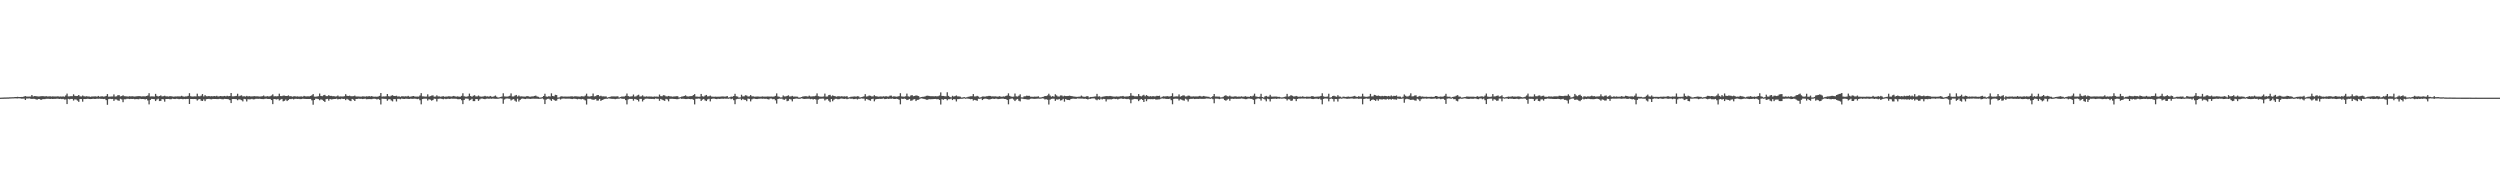 <?xml version="1.0" encoding="UTF-8"?>
<svg xmlns="http://www.w3.org/2000/svg" width="1920" height="150">
  <path d="M0 74.989h1v1.000H0zM1 74.940h1v1.000H1zM2 74.925h1v1.000H2zM3 74.877h1v1.000H3zM4 74.855h1v1.000H4zM5 74.822h1v1.000H5zM6 74.823h1v1.000H6zM7 74.717h1v1.000H7zM8 74.687h1v1.000H8zM9 74.633h1v1.000H9zM10 74.625h1v1.000H10zM11 74.510h1v1.000H11zM12 74.520h1v1.026H12zM13 74.356h1v1.266H13zM14 74.487h1v1.000H14zM15 74.503h1v1.057H15zM16 74.422h1v1.373H16zM17 74.450h1v1.307H17zM18 74.106h1v1.610H18zM19 73.786h1v3.013H19zM20 74.162h1v1.532H20zM21 74.182h1v1.483H21zM22 74.120h1v1.466H22zM23 74.162h1v1.679H23zM24 72.973h1v2.985H24zM25 74.074h1v1.804H25zM26 73.760h1v2.174H26zM27 73.841h1v2.412H27zM28 73.997h1v2.615H28zM29 74.087h1v1.966H29zM30 74.025h1v2.041H30zM31 73.894h1v2.910H31zM32 73.822h1v2.420H32zM33 73.870h1v2.284H33zM34 74.011h1v2.115H34zM35 73.854h1v2.033H35zM36 74.074h1v1.823H36zM37 74.033h1v1.837H37zM38 73.948h1v2.067H38zM39 74.155h1v1.715H39zM40 73.978h1v2.067H40zM41 74.094h1v1.854H41zM42 74.082h1v1.840H42zM43 74.069h1v1.745H43zM44 73.936h1v1.863H44zM45 74.193h1v1.833H45zM46 74.090h1v1.766H46zM47 74.187h1v1.946H47zM48 74.051h1v1.861H48zM49 74.238h1v2.189H49zM50 73.306h1v3.046H50zM51 71.863h1v8.048H51zM52 74.016h1v1.914H52zM53 74.006h1v2.265H53zM54 73.849h1v2.146H54zM55 73.868h1v2.130H55zM56 72.464h1v4.763H56zM57 73.560h1v2.707H57zM58 73.789h1v2.648H58zM59 73.656h1v3.600H59zM60 72.942h1v5.280H60zM61 73.984h1v2.024H61zM62 74.086h1v1.977H62zM63 73.391h1v4.697H63zM64 73.936h1v2.078H64zM65 74.102h1v1.973H65zM66 73.881h1v2.076H66zM67 74.096h1v1.732H67zM68 74.064h1v1.988H68zM69 74.333h1v1.730H69zM70 74.071h1v1.974H70zM71 74.083h1v1.770H71zM72 74.018h1v1.982H72zM73 73.964h1v2.002H73zM74 74.240h1v1.555H74zM75 73.662h1v2.197H75zM76 74.257h1v1.501H76zM77 74.021h1v1.927H77zM78 73.918h1v2.006H78zM79 74.183h1v1.913H79zM80 74.110h1v1.834H80zM81 73.700h1v3.200H81zM82 72.261h1v8.212H82zM83 74.220h1v1.910H83zM84 74.184h1v1.712H84zM85 74.075h1v1.999H85zM86 74.101h1v1.879H86zM87 72.503h1v4.944H87zM88 74.137h1v2.142H88zM89 74.004h1v2.375H89zM90 73.174h1v3.946H90zM91 73.063h1v4.327H91zM92 74.056h1v1.828H92zM93 73.788h1v2.573H93zM94 73.159h1v5.337H94zM95 73.878h1v2.380H95zM96 73.922h1v2.299H96zM97 74.019h1v1.848H97zM98 74.147h1v1.727H98zM99 73.889h1v2.170H99zM100 74.018h1v1.892H100zM101 73.870h1v2.167H101zM102 74.043h1v1.890H102zM103 74.118h1v2.115H103zM104 73.963h1v2.146H104zM105 73.896h1v2.230H105zM106 73.833h1v2.392H106zM107 73.849h1v1.986H107zM108 74.084h1v2.020H108zM109 73.992h1v2.061H109zM110 73.916h1v2.191H110zM111 74.009h1v2.355H111zM112 73.727h1v2.283H112zM113 73.363h1v3.771H113zM114 71.585h1v8.597H114zM115 74.062h1v2.630H115zM116 73.987h1v1.964H116zM117 74.040h1v2.006H117zM118 74.141h1v2.024H118zM119 72.114h1v5.493H119zM120 73.630h1v2.799H120zM121 74.069h1v1.780H121zM122 73.723h1v3.894H122zM123 73.259h1v4.192H123zM124 74.016h1v2.086H124zM125 73.881h1v2.384H125zM126 73.533h1v4.524H126zM127 73.964h1v2.071H127zM128 73.982h1v2.072H128zM129 74.123h1v1.866H129zM130 73.832h1v2.422H130zM131 73.915h1v2.269H131zM132 74.110h1v1.650H132zM133 74.229h1v1.770H133zM134 74.043h1v2.020H134zM135 74.061h1v1.781H135zM136 73.997h1v1.926H136zM137 74.043h1v2.164H137zM138 74.015h1v1.954H138zM139 73.597h1v2.365H139zM140 74.011h1v2.204H140zM141 74.221h1v1.782H141zM142 74.020h1v2.133H142zM143 74.047h1v1.935H143zM144 73.644h1v2.349H144zM145 71.585h1v8.269H145zM146 73.859h1v2.190H146zM147 74.150h1v1.875H147zM148 74.062h1v2.002H148zM149 73.961h1v2.053H149zM150 74.059h1v2.095H150zM151 71.937h1v5.256H151zM152 73.862h1v2.451H152zM153 73.987h1v2.048H153zM154 73.498h1v3.829H154zM155 72.241h1v5.338H155zM156 74.032h1v2.291H156zM157 73.081h1v4.610H157zM158 73.904h1v2.295H158zM159 73.924h1v2.112H159zM160 73.740h1v2.187H160zM161 73.966h1v2.207H161zM162 73.846h1v2.467H162zM163 73.980h1v2.008H163zM164 73.709h1v2.312H164zM165 73.942h1v2.083H165zM166 73.575h1v2.494H166zM167 74.099h1v2.019H167zM168 73.952h1v1.958H168zM169 73.747h1v2.222H169zM170 73.919h1v2.317H170zM171 73.890h1v2.341H171zM172 73.663h1v2.268H172zM173 73.965h1v2.074H173zM174 73.569h1v2.539H174zM175 73.878h1v2.353H175zM176 73.718h1v3.171H176zM177 71.418h1v7.735H177zM178 73.982h1v2.109H178zM179 73.997h1v2.022H179zM180 73.846h1v2.213H180zM181 73.648h1v2.548H181zM182 72.005h1v5.003H182zM183 73.918h1v2.295H183zM184 73.540h1v2.885H184zM185 73.211h1v3.734H185zM186 74.050h1v3.841H186zM187 73.860h1v2.086H187zM188 74.131h1v2.056H188zM189 73.635h1v4.281H189zM190 74.025h1v2.185H190zM191 73.836h1v2.430H191zM192 74.039h1v2.175H192zM193 74.045h1v1.871H193zM194 73.910h1v2.411H194zM195 73.831h1v2.386H195zM196 73.981h1v1.884H196zM197 73.942h1v1.956H197zM198 74.025h1v1.883H198zM199 74.163h1v1.673H199zM200 74.051h1v1.957H200zM201 73.874h1v2.223H201zM202 73.348h1v2.794H202zM203 74.088h1v1.803H203zM204 74.057h1v1.725H204zM205 73.838h1v2.123H205zM206 74.070h1v1.984H206zM207 73.902h1v2.089H207zM208 73.384h1v3.482H208zM209 72.438h1v7.551H209zM210 73.958h1v2.079H210zM211 73.895h1v2.287H211zM212 73.978h1v2.394H212zM213 73.839h1v2.119H213zM214 71.934h1v5.207H214zM215 73.775h1v2.742H215zM216 73.841h1v2.148H216zM217 73.433h1v4.383H217zM218 73.415h1v3.975H218zM219 73.716h1v2.749H219zM220 73.721h1v3.877H220zM221 73.282h1v3.567H221zM222 73.952h1v2.090H222zM223 73.805h1v2.328H223zM224 74.216h1v1.660H224zM225 74.007h1v2.341H225zM226 73.889h1v2.030H226zM227 74.135h1v1.738H227zM228 73.981h1v2.026H228zM229 74.180h1v1.749H229zM230 74.064h1v2.063H230zM231 74.036h1v2.031H231zM232 74.233h1v1.572H232zM233 73.601h1v2.303H233zM234 73.966h1v2.009H234zM235 74.013h1v1.998H235zM236 73.930h1v2.096H236zM237 74.022h1v2.022H237zM238 73.686h1v2.292H238zM239 73.219h1v3.845H239zM240 72.226h1v8.230H240zM241 74.193h1v2.623H241zM242 74.217h1v1.585H242zM243 74.076h1v1.802H243zM244 73.894h1v2.235H244zM245 71.849h1v5.176H245zM246 73.675h1v2.596H246zM247 73.878h1v2.746H247zM248 73.176h1v4.290H248zM249 72.862h1v5.409H249zM250 73.835h1v2.309H250zM251 73.815h1v2.125H251zM252 73.101h1v4.212H252zM253 73.654h1v2.369H253zM254 73.607h1v2.758H254zM255 73.900h1v2.360H255zM256 73.812h1v2.242H256zM257 74.071h1v1.938H257zM258 73.960h1v1.834H258zM259 73.378h1v2.943H259zM260 74.124h1v1.884H260zM261 74.022h1v2.140H261zM262 74.081h1v1.666H262zM263 74.103h1v1.939H263zM264 73.882h1v2.072H264zM265 72.352h1v4.544H265zM266 73.558h1v2.397H266zM267 73.731h1v2.822H267zM268 73.464h1v3.784H268zM269 73.892h1v3.775H269zM270 73.937h1v2.061H270zM271 73.817h1v2.743H271zM272 73.402h1v4.172H272zM273 74.086h1v1.923H273zM274 74.110h1v1.872H274zM275 74.097h1v1.657H275zM276 74.192h1v1.741H276zM277 74.184h1v1.713H277zM278 74.005h1v2.094H278zM279 74.030h1v1.911H279zM280 74.187h1v1.611H280zM281 73.954h1v2.258H281zM282 74.105h1v2.041H282zM283 73.798h1v2.283H283zM284 74.080h1v2.051H284zM285 73.798h1v2.394H285zM286 74.190h1v1.674H286zM287 74.252h1v1.584H287zM288 74.215h1v1.709H288zM289 74.281h1v2.099H289zM290 74.060h1v1.896H290zM291 73.651h1v3.005H291zM292 71.444h1v8.771H292zM293 74.173h1v1.588H293zM294 74.047h1v1.818H294zM295 74.106h1v1.814H295zM296 73.956h1v2.032H296zM297 72.206h1v5.179H297zM298 73.889h1v2.384H298zM299 74.085h1v2.062H299zM300 73.467h1v3.680H300zM301 73.089h1v4.786H301zM302 73.722h1v2.386H302zM303 73.789h1v2.324H303zM304 73.507h1v4.412H304zM305 74.131h1v1.806H305zM306 74.004h1v1.880H306zM307 74.318h1v1.907H307zM308 73.944h1v1.772H308zM309 73.940h1v1.973H309zM310 74.061h1v1.946H310zM311 73.945h1v1.903H311zM312 74.080h1v1.724H312zM313 73.638h1v2.354H313zM314 74.227h1v1.770H314zM315 74.167h1v1.611H315zM316 73.913h1v2.040H316zM317 73.717h1v2.137H317zM318 74.075h1v1.720H318zM319 74.190h1v1.690H319zM320 74.113h1v2.018H320zM321 74.215h1v1.640H321zM322 73.346h1v3.669H322zM323 71.529h1v8.610H323zM324 73.970h1v2.108H324zM325 74.040h1v1.804H325zM326 74.210h1v1.560H326zM327 74.113h1v1.737H327zM328 72.433h1v4.796H328zM329 74.173h1v2.020H329zM330 73.833h1v2.729H330zM331 73.442h1v3.859H331zM332 73.197h1v3.652H332zM333 74.237h1v1.527H333zM334 74.149h1v1.796H334zM335 73.212h1v4.713H335zM336 74.025h1v1.898H336zM337 74.019h1v1.743H337zM338 74.280h1v1.434H338zM339 74.039h1v1.947H339zM340 73.866h1v2.360H340zM341 74.316h1v1.452H341zM342 74.164h1v1.986H342zM343 74.123h1v1.765H343zM344 73.935h1v1.900H344zM345 73.960h1v2.069H345zM346 74.194h1v1.552H346zM347 73.965h1v1.838H347zM348 73.691h1v2.115H348zM349 74.053h1v1.760H349zM350 74.176h1v1.690H350zM351 73.994h1v2.205H351zM352 74.229h1v2.003H352zM353 74.256h1v1.773H353zM354 73.608h1v3.421H354zM355 71.611h1v8.372H355zM356 73.907h1v2.845H356zM357 74.194h1v1.541H357zM358 74.225h1v1.515H358zM359 73.880h1v2.014H359zM360 71.907h1v5.286H360zM361 73.789h1v2.883H361zM362 74.283h1v1.588H362zM363 73.512h1v4.144H363zM364 73.095h1v4.584H364zM365 74.030h1v1.987H365zM366 74.015h1v2.138H366zM367 73.350h1v4.133H367zM368 74.033h1v2.319H368zM369 74.241h1v1.494H369zM370 74.145h1v1.606H370zM371 74.022h1v1.983H371zM372 73.611h1v2.555H372zM373 74.091h1v1.739H373zM374 73.976h1v1.763H374zM375 74.233h1v1.647H375zM376 73.678h1v2.055H376zM377 74.213h1v1.652H377zM378 74.349h1v1.331H378zM379 73.942h1v1.896H379zM380 73.390h1v2.477H380zM381 74.268h1v1.608H381zM382 74.904h1v1.000H382zM383 74.677h1v1.000H383zM384 74.440h1v1.104H384zM385 74.159h1v1.547H385zM386 71.633h1v8.018H386zM387 74.037h1v2.352H387zM388 74.146h1v1.634H388zM389 74.186h1v1.459H389zM390 73.964h1v1.791H390zM391 73.574h1v2.290H391zM392 71.729h1v5.443H392zM393 74.102h1v2.333H393zM394 74.063h1v2.054H394zM395 73.410h1v3.896H395zM396 72.922h1v5.215H396zM397 74.137h1v1.647H397zM398 73.382h1v4.588H398zM399 74.062h1v2.634H399zM400 74.008h1v1.849H400zM401 74.081h1v1.581H401zM402 74.190h1v1.720H402zM403 74.207h1v1.885H403zM404 73.873h1v1.926H404zM405 73.833h1v1.938H405zM406 74.252h1v1.620H406zM407 74.229h1v1.775H407zM408 74.019h1v1.823H408zM409 74.055h1v1.743H409zM410 73.677h1v2.169H410zM411 73.416h1v2.411H411zM412 74.067h1v1.737H412zM413 74.350h1v1.568H413zM414 74.899h1v1.000H414zM415 74.842h1v1.000H415zM416 74.572h1v1.005H416zM417 73.727h1v2.571H417zM418 71.979h1v7.941H418zM419 74.139h1v2.330H419zM420 74.276h1v1.649H420zM421 73.883h1v1.926H421zM422 74.092h1v2.392H422zM423 71.700h1v5.759H423zM424 73.722h1v2.302H424zM425 73.976h1v2.746H425zM426 72.818h1v4.614H426zM427 73.024h1v4.242H427zM428 74.922h1v1.000H428zM429 74.739h1v1.000H429zM430 74.116h1v2.345H430zM431 73.938h1v1.872H431zM432 74.208h1v1.444H432zM433 74.146h1v1.586H433zM434 74.138h1v1.679H434zM435 74.180h1v1.580H435zM436 74.115h1v1.647H436zM437 74.129h1v1.664H437zM438 73.974h1v1.947H438zM439 73.987h1v2.072H439zM440 74.171h1v1.652H440zM441 73.950h1v1.862H441zM442 73.976h1v1.992H442zM443 74.108h1v2.179H443zM444 74.144h1v1.810H444zM445 74.236h1v1.917H445zM446 73.887h1v2.397H446zM447 73.996h1v2.010H447zM448 74.098h1v2.321H448zM449 73.421h1v3.700H449zM450 71.930h1v8.354H450zM451 73.937h1v1.965H451zM452 74.131h1v1.753H452zM453 73.999h1v1.896H453zM454 73.798h1v2.539H454zM455 71.816h1v4.855H455zM456 74.050h1v2.454H456zM457 73.851h1v2.230H457zM458 73.062h1v4.239H458zM459 72.954h1v4.251H459zM460 73.948h1v2.018H460zM461 73.504h1v4.009H461zM462 74.032h1v2.760H462zM463 73.988h1v2.425H463zM464 74.095h1v1.892H464zM465 74.052h1v1.798H465zM466 74.896h1v1.000H466zM467 74.588h1v1.000H467zM468 74.399h1v1.316H468zM469 74.042h1v1.838H469zM470 74.037h1v1.914H470zM471 74.025h1v1.913H471zM472 74.070h1v2.112H472zM473 74.043h1v1.898H473zM474 73.946h1v1.884H474zM475 74.831h1v1.000H475zM476 74.443h1v1.053H476zM477 74.116h1v1.641H477zM478 74.147h1v1.790H478zM479 74.106h1v1.785H479zM480 73.559h1v3.345H480zM481 71.846h1v8.333H481zM482 73.768h1v2.575H482zM483 74.176h1v1.774H483zM484 74.107h1v1.880H484zM485 73.937h1v2.047H485zM486 72.625h1v4.668H486zM487 74.170h1v1.797H487zM488 73.995h1v2.313H488zM489 73.259h1v3.468H489zM490 72.776h1v5.140H490zM491 74.152h1v1.761H491zM492 74.008h1v1.920H492zM493 73.197h1v4.707H493zM494 74.081h1v2.618H494zM495 74.250h1v1.641H495zM496 74.004h1v1.781H496zM497 74.187h1v1.606H497zM498 74.079h1v1.859H498zM499 74.153h1v1.756H499zM500 74.112h1v1.873H500zM501 74.330h1v1.594H501zM502 74.102h1v2.048H502zM503 74.172h1v1.472H503zM504 74.145h1v1.673H504zM505 74.307h1v1.597H505zM506 72.577h1v4.815H506zM507 73.818h1v2.165H507zM508 73.923h1v2.605H508zM509 73.100h1v3.921H509zM510 73.265h1v4.180H510zM511 73.999h1v1.913H511zM512 74.021h1v2.382H512zM513 73.693h1v4.145H513zM514 73.980h1v1.948H514zM515 74.045h1v1.838H515zM516 74.266h1v1.589H516zM517 74.085h1v1.898H517zM518 74.053h1v1.993H518zM519 73.892h1v2.276H519zM520 73.870h1v2.305H520zM521 74.870h1v1.000H521zM522 74.594h1v1.000H522zM523 74.209h1v1.739H523zM524 74.031h1v1.806H524zM525 73.719h1v2.199H525zM526 73.210h1v2.868H526zM527 73.924h1v2.137H527zM528 74.112h1v1.783H528zM529 73.910h1v2.115H529zM530 73.842h1v2.326H530zM531 73.804h1v2.193H531zM532 73.009h1v3.640H532zM533 72.313h1v7.853H533zM534 74.116h1v1.772H534zM535 74.191h1v1.622H535zM536 74.270h1v1.416H536zM537 74.236h1v1.607H537zM538 72.121h1v5.413H538zM539 73.936h1v2.553H539zM540 74.189h1v1.816H540zM541 73.397h1v3.730H541zM542 72.894h1v4.736H542zM543 74.052h1v2.273H543zM544 73.928h1v1.934H544zM545 73.445h1v4.453H545zM546 74.128h1v1.847H546zM547 74.249h1v1.485H547zM548 74.279h1v1.428H548zM549 74.208h1v1.772H549zM550 74.286h1v1.848H550zM551 74.224h1v1.586H551zM552 74.218h1v1.783H552zM553 74.188h1v1.694H553zM554 74.059h1v1.735H554zM555 74.076h1v1.811H555zM556 74.179h1v1.551H556zM557 74.145h1v1.682H557zM558 73.719h1v2.073H558zM559 74.878h1v1.000H559zM560 74.640h1v1.000H560zM561 74.181h1v1.983H561zM562 74.273h1v1.521H562zM563 73.733h1v3.228H563zM564 72.059h1v7.977H564zM565 73.956h1v2.279H565zM566 74.158h1v1.777H566zM567 74.899h1v1.000H567zM568 74.766h1v1.000H568zM569 72.752h1v4.137H569zM570 74.028h1v1.877H570zM571 73.983h1v2.631H571zM572 73.170h1v3.547H572zM573 73.386h1v4.319H573zM574 74.137h1v1.596H574zM575 73.996h1v1.928H575zM576 73.029h1v4.834H576zM577 73.965h1v2.312H577zM578 73.959h1v1.831H578zM579 74.226h1v1.541H579zM580 74.181h1v1.854H580zM581 74.086h1v2.002H581zM582 74.131h1v1.743H582zM583 74.235h1v1.591H583zM584 74.237h1v1.494H584zM585 74.025h1v1.858H585zM586 74.212h1v1.552H586zM587 74.177h1v1.769H587zM588 74.166h1v1.682H588zM589 74.110h1v2.030H589zM590 74.158h1v2.207H590zM591 74.200h1v1.461H591zM592 74.147h1v1.574H592zM593 74.248h1v1.998H593zM594 74.137h1v1.840H594zM595 73.610h1v3.455H595zM596 71.751h1v7.821H596zM597 74.064h1v1.959H597zM598 74.281h1v1.448H598zM599 74.825h1v1.000H599zM600 74.774h1v1.000H600zM601 73.306h1v3.120H601zM602 74.012h1v2.641H602zM603 74.014h1v1.858H603zM604 73.672h1v4.037H604zM605 73.200h1v4.151H605zM606 74.142h1v1.843H606zM607 74.041h1v2.344H607zM608 73.636h1v4.219H608zM609 74.213h1v1.816H609zM610 74.159h1v1.722H610zM611 74.204h1v1.494H611zM612 74.234h1v1.538H612zM613 74.911h1v1.000H613zM614 74.868h1v1.000H614zM615 74.513h1v1.000H615zM616 74.163h1v1.580H616zM617 73.973h1v2.058H617zM618 73.870h1v2.047H618zM619 73.936h1v1.958H619zM620 74.174h1v1.665H620zM621 73.450h1v2.362H621zM622 74.060h1v2.122H622zM623 74.086h1v1.840H623zM624 73.908h1v2.527H624zM625 73.930h1v2.106H625zM626 73.544h1v2.828H626zM627 71.740h1v8.080H627zM628 73.862h1v2.602H628zM629 74.154h1v1.741H629zM630 74.234h1v1.578H630zM631 74.260h1v1.454H631zM632 74.066h1v1.716H632zM633 71.886h1v5.280H633zM634 74.167h1v2.190H634zM635 74.099h1v1.971H635zM636 73.062h1v4.275H636zM637 72.807h1v5.628H637zM638 73.980h1v2.048H638zM639 73.257h1v4.507H639zM640 73.733h1v2.809H640zM641 73.945h1v1.943H641zM642 74.237h1v1.626H642zM643 73.876h1v2.368H643zM644 73.942h1v2.216H644zM645 74.067h1v1.729H645zM646 73.897h1v1.777H646zM647 74.158h1v1.715H647zM648 73.990h1v1.972H648zM649 74.137h1v1.653H649zM650 73.823h1v2.374H650zM651 74.862h1v1.000H651zM652 74.650h1v1.000H652zM653 74.306h1v1.552H653zM654 74.252h1v1.504H654zM655 74.141h1v1.986H655zM656 74.010h1v2.085H656zM657 74.241h1v1.599H657zM658 73.858h1v2.512H658zM659 74.009h1v1.857H659zM660 74.872h1v1.000H660zM661 74.566h1v1.000H661zM662 74.358h1v1.355H662zM663 73.996h1v1.795H663zM664 72.290h1v5.029H664zM665 74.132h1v1.884H665zM666 73.930h1v2.463H666zM667 73.362h1v3.516H667zM668 73.561h1v3.794H668zM669 74.050h1v2.041H669zM670 74.014h1v1.815H670zM671 73.096h1v4.707H671zM672 73.892h1v2.428H672zM673 73.974h1v2.071H673zM674 74.259h1v1.730H674zM675 74.130h1v1.735H675zM676 74.018h1v1.982H676zM677 74.201h1v1.660H677zM678 73.953h1v1.684H678zM679 74.119h1v2.024H679zM680 73.841h1v2.205H680zM681 74.141h1v1.657H681zM682 74.159h1v1.833H682zM683 73.481h1v2.278H683zM684 73.400h1v2.454H684zM685 74.250h1v1.443H685zM686 73.930h1v2.105H686zM687 74.106h1v1.907H687zM688 74.233h1v1.607H688zM689 74.093h1v1.962H689zM690 73.834h1v2.781H690zM691 71.598h1v8.546H691zM692 74.022h1v1.731H692zM693 74.176h1v1.852H693zM694 74.256h1v1.487H694zM695 73.925h1v2.054H695zM696 71.911h1v4.926H696zM697 74.007h1v2.539H697zM698 74.241h1v1.762H698zM699 73.373h1v4.054H699zM700 73.003h1v4.159H700zM701 73.896h1v2.496H701zM702 73.658h1v2.486H702zM703 73.260h1v4.363H703zM704 73.497h1v3.203H704zM705 73.797h1v2.788H705zM706 74.873h1v1.000H706zM707 74.503h1v1.000H707zM708 74.345h1v1.402H708zM709 74.274h1v1.632H709zM710 74.057h1v2.102H710zM711 73.593h1v2.997H711zM712 73.467h1v3.145H712zM713 73.667h1v2.461H713zM714 73.864h1v2.384H714zM715 73.885h1v2.313H715zM716 73.889h1v2.264H716zM717 73.964h1v2.080H717zM718 73.835h1v2.124H718zM719 74.002h1v2.219H719zM720 73.892h1v2.190H720zM721 73.382h1v3.344H721zM722 70.951h1v9.357H722zM723 73.677h1v2.507H723zM724 73.666h1v2.953H724zM725 73.872h1v2.218H725zM726 73.967h1v2.062H726zM727 70.879h1v6.167H727zM728 73.630h1v2.554H728zM729 74.414h1v1.750H729zM730 74.738h1v1.000H730zM731 73.556h1v3.299H731zM732 74.154h1v1.922H732zM733 73.818h1v2.447H733zM734 73.309h1v4.634H734zM735 74.023h1v2.099H735zM736 74.035h1v2.036H736zM737 74.243h1v1.654H737zM738 74.899h1v1.000H738zM739 74.820h1v1.000H739zM740 74.514h1v1.000H740zM741 74.904h1v1.000H741zM742 74.691h1v1.000H742zM743 74.349h1v1.432H743zM744 74.156h1v1.770H744zM745 73.938h1v2.286H745zM746 73.901h1v2.141H746zM747 72.254h1v4.948H747zM748 74.084h1v2.605H748zM749 74.024h1v2.980H749zM750 73.649h1v3.765H750zM751 74.134h1v1.726H751zM752 74.914h1v1.000H752zM753 74.623h1v1.000H753zM754 74.071h1v2.803H754zM755 74.104h1v1.993H755zM756 74.256h1v1.452H756zM757 73.907h1v1.974H757zM758 73.875h1v2.225H758zM759 73.644h1v2.806H759zM760 73.655h1v2.577H760zM761 74.029h1v1.970H761zM762 74.000h1v1.703H762zM763 74.052h1v1.999H763zM764 73.980h1v1.801H764zM765 74.140h1v1.650H765zM766 74.249h1v1.882H766zM767 73.872h1v2.095H767zM768 74.132h1v1.733H768zM769 74.337h1v1.463H769zM770 74.056h1v1.719H770zM771 74.117h1v1.918H771zM772 73.700h1v2.360H772zM773 73.302h1v3.424H773zM774 71.683h1v8.447H774zM775 73.621h1v2.582H775zM776 74.164h1v1.588H776zM777 74.292h1v1.391H777zM778 74.196h1v2.258H778zM779 71.812h1v5.794H779zM780 73.992h1v2.478H780zM781 74.141h1v1.829H781zM782 73.479h1v3.871H782zM783 72.455h1v5.411H783zM784 74.743h1v1.000H784zM785 74.824h1v1.000H785zM786 73.991h1v2.100H786zM787 73.918h1v2.222H787zM788 73.491h1v2.810H788zM789 73.640h1v2.864H789zM790 73.562h1v2.771H790zM791 74.258h1v1.613H791zM792 74.297h1v1.432H792zM793 74.357h1v1.523H793zM794 74.167h1v1.779H794zM795 74.241h1v1.630H795zM796 74.202h1v1.563H796zM797 73.989h1v1.728H797zM798 74.807h1v1.000H798zM799 74.790h1v1.000H799zM800 74.446h1v1.097H800zM801 74.273h1v1.425H801zM802 73.710h1v2.690H802zM803 73.773h1v2.390H803zM804 73.258h1v3.355H804zM805 71.995h1v8.298H805zM806 73.375h1v3.169H806zM807 74.238h1v1.706H807zM808 73.792h1v1.980H808zM809 74.249h1v1.560H809zM810 72.391h1v5.095H810zM811 73.317h1v2.996H811zM812 74.067h1v2.447H812zM813 74.151h1v1.832H813zM814 73.311h1v3.908H814zM815 73.312h1v3.664H815zM816 74.014h1v1.891H816zM817 73.524h1v4.578H817zM818 73.761h1v2.256H818zM819 73.774h1v2.900H819zM820 73.688h1v3.039H820zM821 73.463h1v3.425H821zM822 73.732h1v2.290H822zM823 73.867h1v1.949H823zM824 74.072h1v1.721H824zM825 74.176h1v1.716H825zM826 74.330h1v1.619H826zM827 74.321h1v1.225H827zM828 74.232h1v1.458H828zM829 74.179h1v1.541H829zM830 73.429h1v2.313H830zM831 74.065h1v1.665H831zM832 74.337h1v1.592H832zM833 74.287h1v1.486H833zM834 73.953h1v2.094H834zM835 73.851h1v2.543H835zM836 74.858h1v1.000H836zM837 74.431h1v1.502H837zM838 74.429h1v1.200H838zM839 74.342h1v1.217H839zM840 74.134h1v1.507H840zM841 74.028h1v2.344H841zM842 72.110h1v4.885H842zM843 74.160h1v2.015H843zM844 73.956h1v2.685H844zM845 74.759h1v1.000H845zM846 74.294h1v2.079H846zM847 74.114h1v1.799H847zM848 74.003h1v2.102H848zM849 73.778h1v4.164H849zM850 73.830h1v2.475H850zM851 73.888h1v2.400H851zM852 73.696h1v2.552H852zM853 73.879h1v2.465H853zM854 74.040h1v2.026H854zM855 74.196h1v1.603H855zM856 74.208h1v1.895H856zM857 74.042h1v1.874H857zM858 74.201h1v2.166H858zM859 74.129h1v1.805H859zM860 73.950h1v1.766H860zM861 73.941h1v1.725H861zM862 73.675h1v2.342H862zM863 74.198h1v1.602H863zM864 74.140h1v1.812H864zM865 74.018h1v2.120H865zM866 74.048h1v1.892H866zM867 73.741h1v2.630H867zM868 71.528h1v7.764H868zM869 73.489h1v2.984H869zM870 73.550h1v2.675H870zM871 73.980h1v1.985H871zM872 73.954h1v2.107H872zM873 73.927h1v2.303H873zM874 72.230h1v5.436H874zM875 73.666h1v2.915H875zM876 74.020h1v2.014H876zM877 73.346h1v3.427H877zM878 72.830h1v5.482H878zM879 73.912h1v2.062H879zM880 72.988h1v4.753H880zM881 73.684h1v2.542H881zM882 74.117h1v1.960H882zM883 73.826h1v2.351H883zM884 74.067h1v2.067H884zM885 73.802h1v2.420H885zM886 74.023h1v1.963H886zM887 73.967h1v2.410H887zM888 73.558h1v2.935H888zM889 73.705h1v2.633H889zM890 73.502h1v2.792H890zM891 74.883h1v1.000H891zM892 74.341h1v1.211H892zM893 73.935h1v1.836H893zM894 74.080h1v1.643H894zM895 74.008h1v1.958H895zM896 73.854h1v2.106H896zM897 74.021h1v2.032H897zM898 74.091h1v1.709H898zM899 73.752h1v3.201H899zM900 71.628h1v8.457H900zM901 74.223h1v1.769H901zM902 74.079h1v1.691H902zM903 74.002h1v1.816H903zM904 74.057h1v1.816H904zM905 72.513h1v4.717H905zM906 74.206h1v2.016H906zM907 73.801h1v2.766H907zM908 73.208h1v3.868H908zM909 73.331h1v3.958H909zM910 74.106h1v1.746H910zM911 73.981h1v2.471H911zM912 73.443h1v4.526H912zM913 73.522h1v2.609H913zM914 74.082h1v1.846H914zM915 74.141h1v1.792H915zM916 73.992h1v1.773H916zM917 74.081h1v2.020H917zM918 74.055h1v1.867H918zM919 74.068h1v1.880H919zM920 73.986h1v2.002H920zM921 73.601h1v2.236H921zM922 74.066h1v1.887H922zM923 74.057h1v1.876H923zM924 73.666h1v2.271H924zM925 74.054h1v1.806H925zM926 74.151h1v1.479H926zM927 74.238h1v1.439H927zM928 74.332h1v1.374H928zM929 74.908h1v1.000H929zM930 74.603h1v1.000H930zM931 73.809h1v2.381H931zM932 72.203h1v7.105H932zM933 74.157h1v1.617H933zM934 74.160h1v1.612H934zM935 74.203h1v1.601H935zM936 74.166h1v1.961H936zM937 74.798h1v1.000H937zM938 74.700h1v1.000H938zM939 74.280h1v1.485H939zM940 73.573h1v3.295H940zM941 73.188h1v4.201H941zM942 73.898h1v2.635H942zM943 74.099h1v1.846H943zM944 73.482h1v3.904H944zM945 74.111h1v1.782H945zM946 74.256h1v1.567H946zM947 74.205h1v1.771H947zM948 73.909h1v1.867H948zM949 74.076h1v1.848H949zM950 74.281h1v1.574H950zM951 74.124h1v1.754H951zM952 74.243h1v1.561H952zM953 73.979h1v1.654H953zM954 74.275h1v1.527H954zM955 74.185h1v1.750H955zM956 73.864h1v2.313H956zM957 74.227h1v1.923H957zM958 74.271h1v1.462H958zM959 74.326h1v1.420H959zM960 73.794h1v2.062H960zM961 74.062h1v1.898H961zM962 73.484h1v3.216H962zM963 71.938h1v8.017H963zM964 74.042h1v2.176H964zM965 74.288h1v1.450H965zM966 74.422h1v1.224H966zM967 74.224h1v1.653H967zM968 72.020h1v5.218H968zM969 74.520h1v1.000H969zM970 74.858h1v1.000H970zM971 73.972h1v2.441H971zM972 73.650h1v4.161H972zM973 74.260h1v1.525H973zM974 74.197h1v1.957H974zM975 72.822h1v5.078H975zM976 74.127h1v1.834H976zM977 74.241h1v1.656H977zM978 74.159h1v1.670H978zM979 74.112h1v1.656H979zM980 74.118h1v1.849H980zM981 74.403h1v1.265H981zM982 74.345h1v1.471H982zM983 74.675h1v1.000H983zM984 74.847h1v1.000H984zM985 74.663h1v1.000H985zM986 74.393h1v1.284H986zM987 74.116h1v1.842H987zM988 72.106h1v5.047H988zM989 74.146h1v2.016H989zM990 73.894h1v2.503H990zM991 73.044h1v4.497H991zM992 73.550h1v3.634H992zM993 74.106h1v1.699H993zM994 74.041h1v2.033H994zM995 73.655h1v3.992H995zM996 74.079h1v1.974H996zM997 74.324h1v1.347H997zM998 74.158h1v1.597H998zM999 74.277h1v1.403H999zM1000 73.932h1v1.754H1000zM1001 74.326h1v1.375H1001zM1002 74.394h1v1.247H1002zM1003 74.170h1v1.653H1003zM1004 74.254h1v1.544H1004zM1005 74.313h1v1.438H1005zM1006 74.238h1v1.442H1006zM1007 73.777h1v2.207H1007zM1008 73.952h1v2.149H1008zM1009 74.335h1v1.540H1009zM1010 74.301h1v1.460H1010zM1011 74.202h1v1.599H1011zM1012 74.126h1v1.971H1012zM1013 74.109h1v1.609H1013zM1014 73.671h1v2.870H1014zM1015 71.642h1v8.504H1015zM1016 73.991h1v1.988H1016zM1017 74.355h1v1.286H1017zM1018 74.317h1v1.352H1018zM1019 74.143h1v1.646H1019zM1020 71.990h1v5.858H1020zM1021 74.907h1v1.000H1021zM1022 74.668h1v1.000H1022zM1023 73.786h1v2.321H1023zM1024 73.541h1v4.442H1024zM1025 73.965h1v2.069H1025zM1026 74.282h1v1.800H1026zM1027 73.120h1v4.866H1027zM1028 74.151h1v1.713H1028zM1029 74.227h1v1.437H1029zM1030 74.873h1v1.000H1030zM1031 74.182h1v1.346H1031zM1032 74.271h1v1.360H1032zM1033 74.428h1v1.259H1033zM1034 74.288h1v1.629H1034zM1035 74.112h1v1.664H1035zM1036 74.350h1v1.419H1036zM1037 74.339h1v1.265H1037zM1038 74.205h1v1.409H1038zM1039 73.913h1v1.915H1039zM1040 73.606h1v2.197H1040zM1041 74.283h1v1.449H1041zM1042 74.393h1v1.270H1042zM1043 73.870h1v2.039H1043zM1044 74.262h1v1.522H1044zM1045 74.076h1v1.748H1045zM1046 71.969h1v8.179H1046zM1047 74.010h1v2.041H1047zM1048 74.307h1v1.471H1048zM1049 74.368h1v1.234H1049zM1050 74.241h1v1.623H1050zM1051 73.960h1v1.798H1051zM1052 72.102h1v5.507H1052zM1053 74.028h1v2.741H1053zM1054 73.995h1v2.340H1054zM1055 72.871h1v3.972H1055zM1056 73.099h1v4.369H1056zM1057 73.752h1v2.534H1057zM1058 73.375h1v3.992H1058zM1059 73.663h1v2.523H1059zM1060 73.949h1v2.363H1060zM1061 73.611h1v2.809H1061zM1062 73.862h1v2.259H1062zM1063 73.624h1v2.647H1063zM1064 73.738h1v2.771H1064zM1065 73.990h1v1.951H1065zM1066 73.701h1v2.720H1066zM1067 74.045h1v1.969H1067zM1068 73.319h1v3.229H1068zM1069 73.981h1v1.989H1069zM1070 73.575h1v2.764H1070zM1071 73.732h1v2.620H1071zM1072 73.300h1v3.296H1072zM1073 74.244h1v1.455H1073zM1074 74.129h1v1.819H1074zM1075 74.203h1v1.723H1075zM1076 74.880h1v1.000H1076zM1077 74.282h1v1.327H1077zM1078 72.527h1v6.391H1078zM1079 73.512h1v2.709H1079zM1080 74.137h1v1.703H1080zM1081 73.979h1v2.164H1081zM1082 73.408h1v2.959H1082zM1083 71.678h1v5.103H1083zM1084 74.019h1v2.545H1084zM1085 73.943h1v2.663H1085zM1086 73.378h1v3.753H1086zM1087 73.208h1v4.122H1087zM1088 74.371h1v1.445H1088zM1089 74.088h1v2.293H1089zM1090 73.602h1v4.044H1090zM1091 74.189h1v1.987H1091zM1092 74.097h1v1.639H1092zM1093 74.284h1v1.516H1093zM1094 74.361h1v1.270H1094zM1095 74.220h1v1.584H1095zM1096 74.383h1v1.356H1096zM1097 74.409h1v1.213H1097zM1098 74.325h1v1.495H1098zM1099 74.271h1v1.614H1099zM1100 74.437h1v1.376H1100zM1101 74.364h1v1.387H1101zM1102 73.745h1v1.928H1102zM1103 73.729h1v2.372H1103zM1104 74.344h1v1.339H1104zM1105 74.294h1v1.455H1105zM1106 74.147h1v2.027H1106zM1107 74.302h1v1.554H1107zM1108 74.101h1v1.784H1108zM1109 73.568h1v3.098H1109zM1110 72.036h1v7.725H1110zM1111 74.188h1v1.601H1111zM1112 74.270h1v1.321H1112zM1113 74.256h1v1.380H1113zM1114 74.896h1v1.000H1114zM1115 74.426h1v1.023H1115zM1116 74.289h1v1.871H1116zM1117 74.034h1v2.105H1117zM1118 73.496h1v3.859H1118zM1119 73.071h1v4.749H1119zM1120 74.131h1v2.022H1120zM1121 74.226h1v1.502H1121zM1122 74.894h1v1.000H1122zM1123 74.811h1v1.000H1123zM1124 74.535h1v1.000H1124zM1125 74.459h1v1.185H1125zM1126 74.103h1v1.737H1126zM1127 74.213h1v1.748H1127zM1128 74.263h1v1.679H1128zM1129 74.225h1v1.549H1129zM1130 74.241h1v1.643H1130zM1131 74.249h1v1.638H1131zM1132 74.320h1v1.361H1132zM1133 74.425h1v1.272H1133zM1134 73.814h1v2.248H1134zM1135 74.256h1v1.907H1135zM1136 74.227h1v1.415H1136zM1137 73.962h1v1.670H1137zM1138 74.039h1v2.191H1138zM1139 74.281h1v1.423H1139zM1140 73.424h1v3.514H1140zM1141 71.860h1v8.073H1141zM1142 74.125h1v1.949H1142zM1143 74.337h1v1.471H1143zM1144 74.331h1v1.469H1144zM1145 74.208h1v1.530H1145zM1146 72.230h1v5.071H1146zM1147 74.108h1v2.084H1147zM1148 73.959h1v2.575H1148zM1149 73.626h1v3.765H1149zM1150 73.327h1v3.939H1150zM1151 74.187h1v1.504H1151zM1152 73.923h1v1.821H1152zM1153 73.226h1v4.601H1153zM1154 74.577h1v1.000H1154zM1155 74.834h1v1.000H1155zM1156 74.598h1v1.000H1156zM1157 74.392h1v1.239H1157zM1158 74.162h1v1.859H1158zM1159 74.290h1v1.415H1159zM1160 74.206h1v1.619H1160zM1161 73.919h1v1.908H1161zM1162 74.192h1v1.861H1162zM1163 74.143h1v1.871H1163zM1164 74.237h1v1.597H1164zM1165 74.064h1v1.806H1165zM1166 74.010h1v2.172H1166zM1167 74.217h1v1.601H1167zM1168 74.568h1v1.197H1168zM1169 74.825h1v1.000H1169zM1170 74.547h1v1.070H1170zM1171 74.191h1v1.632H1171zM1172 73.304h1v3.372H1172zM1173 71.908h1v7.767H1173zM1174 74.186h1v1.714H1174zM1175 74.122h1v1.820H1175zM1176 74.221h1v1.680H1176zM1177 74.139h1v1.932H1177zM1178 72.443h1v5.119H1178zM1179 73.859h1v2.561H1179zM1180 73.929h1v1.954H1180zM1181 73.444h1v4.092H1181zM1182 73.267h1v4.496H1182zM1183 74.022h1v2.316H1183zM1184 73.639h1v2.650H1184zM1185 73.490h1v3.769H1185zM1186 74.275h1v1.770H1186zM1187 74.277h1v1.639H1187zM1188 74.335h1v1.348H1188zM1189 73.986h1v1.789H1189zM1190 74.111h1v1.764H1190zM1191 74.094h1v1.794H1191zM1192 74.266h1v1.725H1192zM1193 73.986h1v2.052H1193zM1194 73.964h1v2.071H1194zM1195 73.987h1v2.023H1195zM1196 74.035h1v1.861H1196zM1197 73.530h1v2.527H1197zM1198 73.643h1v2.693H1198zM1199 73.730h1v2.455H1199zM1200 73.815h1v2.072H1200zM1201 73.586h1v3.101H1201zM1202 73.501h1v3.208H1202zM1203 73.558h1v3.696H1203zM1204 72.437h1v7.064H1204zM1205 73.586h1v2.848H1205zM1206 74.862h1v1.000H1206zM1207 74.664h1v1.000H1207zM1208 74.260h1v1.462H1208zM1209 72.157h1v4.634H1209zM1210 73.340h1v3.091H1210zM1211 73.897h1v2.689H1211zM1212 73.135h1v4.119H1212zM1213 72.726h1v5.001H1213zM1214 73.672h1v3.029H1214zM1215 74.795h1v1.000H1215zM1216 73.941h1v2.399H1216zM1217 74.068h1v1.854H1217zM1218 74.268h1v1.804H1218zM1219 73.921h1v1.904H1219zM1220 74.122h1v1.796H1220zM1221 73.948h1v2.202H1221zM1222 73.457h1v2.684H1222zM1223 73.929h1v2.315H1223zM1224 73.824h1v2.294H1224zM1225 74.183h1v1.779H1225zM1226 74.110h1v1.683H1226zM1227 74.012h1v2.009H1227zM1228 73.908h1v2.523H1228zM1229 72.456h1v4.837H1229zM1230 73.926h1v2.424H1230zM1231 74.159h1v2.469H1231zM1232 73.533h1v3.721H1232zM1233 73.342h1v3.831H1233zM1234 74.290h1v1.535H1234zM1235 73.873h1v2.176H1235zM1236 73.162h1v4.291H1236zM1237 74.210h1v1.654H1237zM1238 74.384h1v1.345H1238zM1239 73.915h1v1.847H1239zM1240 74.313h1v1.449H1240zM1241 74.038h1v1.751H1241zM1242 74.278h1v1.445H1242zM1243 74.224h1v1.466H1243zM1244 74.181h1v1.589H1244zM1245 73.795h1v2.075H1245zM1246 74.261h1v1.471H1246zM1247 74.215h1v1.514H1247zM1248 73.540h1v2.130H1248zM1249 73.724h1v2.281H1249zM1250 74.035h1v1.894H1250zM1251 74.124h1v1.543H1251zM1252 74.049h1v1.950H1252zM1253 73.995h1v2.357H1253zM1254 74.250h1v1.808H1254zM1255 73.482h1v3.104H1255zM1256 71.850h1v8.298H1256zM1257 74.314h1v2.368H1257zM1258 74.313h1v1.381H1258zM1259 74.379h1v1.337H1259zM1260 74.321h1v1.322H1260zM1261 74.774h1v1.000H1261zM1262 74.686h1v1.122H1262zM1263 74.380h1v1.469H1263zM1264 73.534h1v3.601H1264zM1265 72.640h1v5.310H1265zM1266 74.027h1v1.846H1266zM1267 74.148h1v1.982H1267zM1268 73.324h1v5.001H1268zM1269 74.252h1v1.746H1269zM1270 74.395h1v1.189H1270zM1271 74.334h1v1.363H1271zM1272 74.340h1v1.304H1272zM1273 74.372h1v1.595H1273zM1274 74.396h1v1.251H1274zM1275 74.221h1v1.423H1275zM1276 74.284h1v1.651H1276zM1277 74.199h1v1.680H1277zM1278 74.253h1v1.404H1278zM1279 74.270h1v1.304H1279zM1280 73.922h1v1.917H1280zM1281 73.943h1v1.913H1281zM1282 74.296h1v1.435H1282zM1283 74.288h1v1.412H1283zM1284 74.076h1v2.084H1284zM1285 74.195h1v1.595H1285zM1286 74.071h1v1.835H1286zM1287 71.789h1v7.946H1287zM1288 74.295h1v2.000H1288zM1289 74.372h1v1.239H1289zM1290 74.356h1v1.347H1290zM1291 74.323h1v1.271H1291zM1292 74.264h1v1.528H1292zM1293 71.844h1v4.988H1293zM1294 73.694h1v2.747H1294zM1295 74.207h1v1.830H1295zM1296 73.496h1v4.087H1296zM1297 73.872h1v3.939H1297zM1298 74.237h1v1.533H1298zM1299 74.837h1v1.000H1299zM1300 74.732h1v1.000H1300zM1301 74.471h1v1.212H1301zM1302 74.407h1v1.274H1302zM1303 74.120h1v1.636H1303zM1304 74.187h1v1.979H1304zM1305 74.361h1v1.529H1305zM1306 74.393h1v1.298H1306zM1307 74.902h1v1.000H1307zM1308 74.661h1v1.000H1308zM1309 74.542h1v1.000H1309zM1310 74.133h1v1.779H1310zM1311 73.571h1v2.667H1311zM1312 73.675h1v2.248H1312zM1313 73.945h1v1.850H1313zM1314 73.721h1v2.501H1314zM1315 73.818h1v2.442H1315zM1316 74.102h1v2.187H1316zM1317 73.924h1v2.081H1317zM1318 73.254h1v3.731H1318zM1319 71.913h1v8.310H1319zM1320 73.645h1v2.656H1320zM1321 74.205h1v1.827H1321zM1322 73.028h1v3.522H1322zM1323 73.970h1v2.109H1323zM1324 71.761h1v5.856H1324zM1325 73.539h1v2.741H1325zM1326 73.738h1v2.847H1326zM1327 73.364h1v3.387H1327zM1328 73.420h1v3.884H1328zM1329 73.597h1v2.894H1329zM1330 73.873h1v2.400H1330zM1331 73.459h1v4.343H1331zM1332 73.838h1v2.161H1332zM1333 74.287h1v1.449H1333zM1334 74.192h1v1.495H1334zM1335 74.229h1v1.704H1335zM1336 73.620h1v2.590H1336zM1337 73.957h1v2.210H1337zM1338 74.029h1v1.954H1338zM1339 74.376h1v1.365H1339zM1340 74.811h1v1.000H1340zM1341 74.339h1v1.391H1341zM1342 74.132h1v1.785H1342zM1343 74.144h1v1.937H1343zM1344 73.817h1v2.139H1344zM1345 74.280h1v1.715H1345zM1346 74.348h1v1.411H1346zM1347 74.163h1v1.916H1347zM1348 74.399h1v1.259H1348zM1349 74.022h1v1.887H1349zM1350 73.722h1v2.829H1350zM1351 71.641h1v8.216H1351zM1352 73.960h1v1.837H1352zM1353 74.317h1v1.308H1353zM1354 74.886h1v1.000H1354zM1355 74.559h1v1.050H1355zM1356 72.695h1v4.051H1356zM1357 74.151h1v2.354H1357zM1358 74.189h1v1.955H1358zM1359 73.266h1v4.046H1359zM1360 72.978h1v4.836H1360zM1361 74.212h1v1.937H1361zM1362 73.485h1v4.210H1362zM1363 73.546h1v2.977H1363zM1364 73.764h1v2.686H1364zM1365 73.465h1v2.968H1365zM1366 72.571h1v5.073H1366zM1367 72.369h1v5.292H1367zM1368 72.236h1v5.370H1368zM1369 74.210h1v1.676H1369zM1370 74.243h1v1.622H1370zM1371 73.965h1v1.757H1371zM1372 74.329h1v1.434H1372zM1373 74.020h1v1.634H1373zM1374 74.337h1v1.415H1374zM1375 73.841h1v2.270H1375zM1376 74.290h1v1.719H1376zM1377 74.334h1v1.422H1377zM1378 73.972h1v1.926H1378zM1379 73.088h1v3.400H1379zM1380 72.951h1v4.234H1380zM1381 72.398h1v5.050H1381zM1382 71.898h1v7.818H1382zM1383 73.194h1v3.465H1383zM1384 74.039h1v1.681H1384zM1385 74.292h1v1.429H1385zM1386 74.029h1v1.776H1386zM1387 72.010h1v5.227H1387zM1388 74.276h1v1.710H1388zM1389 74.242h1v2.581H1389zM1390 73.437h1v3.928H1390zM1391 74.838h1v1.000H1391zM1392 74.840h1v1.000H1392zM1393 74.470h1v1.070H1393zM1394 73.337h1v3.981H1394zM1395 73.089h1v3.529H1395zM1396 72.891h1v4.091H1396zM1397 72.523h1v5.184H1397zM1398 72.745h1v4.779H1398zM1399 73.391h1v2.999H1399zM1400 74.884h1v1.000H1400zM1401 74.557h1v1.000H1401zM1402 74.334h1v1.434H1402zM1403 74.037h1v1.979H1403zM1404 74.020h1v1.823H1404zM1405 73.876h1v2.321H1405zM1406 73.618h1v2.635H1406zM1407 73.585h1v2.469H1407zM1408 73.788h1v2.404H1408zM1409 73.929h1v2.170H1409zM1410 72.940h1v3.829H1410zM1411 72.584h1v4.598H1411zM1412 72.163h1v5.279H1412zM1413 71.982h1v6.014H1413zM1414 71.402h1v8.809H1414zM1415 74.116h1v1.789H1415zM1416 74.273h1v1.500H1416zM1417 74.283h1v1.552H1417zM1418 74.125h1v1.888H1418zM1419 71.878h1v5.282H1419zM1420 73.500h1v2.971H1420zM1421 74.061h1v1.791H1421zM1422 73.289h1v4.274H1422zM1423 73.476h1v4.066H1423zM1424 74.087h1v2.216H1424zM1425 74.050h1v1.947H1425zM1426 73.368h1v3.857H1426zM1427 74.237h1v1.819H1427zM1428 74.239h1v1.515H1428zM1429 74.275h1v1.390H1429zM1430 74.298h1v1.615H1430zM1431 74.299h1v1.393H1431zM1432 74.345h1v1.485H1432zM1433 74.208h1v1.573H1433zM1434 74.234h1v1.454H1434zM1435 74.228h1v1.711H1435zM1436 74.338h1v1.429H1436zM1437 74.341h1v1.335H1437zM1438 73.647h1v2.088H1438zM1439 74.284h1v1.731H1439zM1440 74.297h1v1.454H1440zM1441 74.250h1v1.625H1441zM1442 73.840h1v2.377H1442zM1443 74.254h1v1.568H1443zM1444 73.645h1v3.178H1444zM1445 74.120h1v2.016H1445zM1446 74.886h1v1.000H1446zM1447 74.716h1v1.000H1447zM1448 74.457h1v1.000H1448zM1449 74.278h1v1.447H1449zM1450 72.006h1v5.378H1450zM1451 74.202h1v1.892H1451zM1452 74.243h1v2.038H1452zM1453 73.205h1v4.678H1453zM1454 72.739h1v5.189H1454zM1455 74.153h1v1.761H1455zM1456 73.711h1v2.504H1456zM1457 73.372h1v4.528H1457zM1458 73.766h1v2.366H1458zM1459 74.050h1v2.059H1459zM1460 73.762h1v2.562H1460zM1461 74.080h1v2.088H1461zM1462 73.523h1v2.792H1462zM1463 73.872h1v2.347H1463zM1464 73.594h1v2.884H1464zM1465 73.656h1v2.555H1465zM1466 73.208h1v3.390H1466zM1467 73.970h1v2.101H1467zM1468 73.446h1v3.186H1468zM1469 74.020h1v1.938H1469zM1470 72.278h1v4.943H1470zM1471 74.168h1v2.111H1471zM1472 73.999h1v2.564H1472zM1473 73.315h1v4.079H1473zM1474 73.326h1v3.966H1474zM1475 73.815h1v2.339H1475zM1476 73.823h1v2.323H1476zM1477 73.402h1v4.427H1477zM1478 73.953h1v2.163H1478zM1479 73.795h1v2.284H1479zM1480 73.617h1v2.617H1480zM1481 73.854h1v2.077H1481zM1482 74.000h1v2.076H1482zM1483 74.232h1v1.488H1483zM1484 74.226h1v1.445H1484zM1485 74.257h1v1.434H1485zM1486 74.262h1v1.627H1486zM1487 74.309h1v1.321H1487zM1488 74.229h1v1.457H1488zM1489 74.105h1v1.528H1489zM1490 73.754h1v2.090H1490zM1491 74.260h1v1.711H1491zM1492 74.927h1v1.000H1492zM1493 74.726h1v1.000H1493zM1494 74.507h1v1.001H1494zM1495 74.245h1v1.599H1495zM1496 73.667h1v2.749H1496zM1497 71.730h1v8.541H1497zM1498 74.185h1v2.457H1498zM1499 74.365h1v1.306H1499zM1500 74.302h1v1.436H1500zM1501 74.296h1v1.450H1501zM1502 71.672h1v5.721H1502zM1503 74.004h1v2.718H1503zM1504 74.113h1v1.681H1504zM1505 73.652h1v3.787H1505zM1506 72.685h1v5.370H1506zM1507 74.259h1v1.541H1507zM1508 74.023h1v2.241H1508zM1509 73.458h1v4.400H1509zM1510 73.748h1v2.204H1510zM1511 74.320h1v1.416H1511zM1512 74.086h1v1.748H1512zM1513 74.251h1v1.499H1513zM1514 74.098h1v1.656H1514zM1515 74.195h1v1.431H1515zM1516 74.180h1v1.524H1516zM1517 74.102h1v1.671H1517zM1518 74.321h1v1.476H1518zM1519 74.296h1v1.518H1519zM1520 74.306h1v1.345H1520zM1521 73.807h1v2.464H1521zM1522 73.552h1v2.517H1522zM1523 74.295h1v1.413H1523zM1524 74.179h1v1.498H1524zM1525 74.862h1v1.000H1525zM1526 74.575h1v1.020H1526zM1527 74.003h1v1.757H1527zM1528 71.740h1v8.589H1528zM1529 74.048h1v2.231H1529zM1530 74.306h1v1.523H1530zM1531 74.165h1v1.578H1531zM1532 74.259h1v1.454H1532zM1533 74.013h1v1.914H1533zM1534 72.200h1v4.985H1534zM1535 73.819h1v2.984H1535zM1536 74.155h1v1.686H1536zM1537 73.589h1v3.775H1537zM1538 73.098h1v4.002H1538zM1539 74.846h1v1.000H1539zM1540 73.894h1v2.802H1540zM1541 74.320h1v1.449H1541zM1542 74.220h1v1.594H1542zM1543 74.150h1v1.734H1543zM1544 74.202h1v1.464H1544zM1545 74.082h1v1.768H1545zM1546 74.277h1v1.638H1546zM1547 74.206h1v1.617H1547zM1548 74.220h1v1.715H1548zM1549 73.782h1v2.090H1549zM1550 74.219h1v1.770H1550zM1551 74.064h1v1.643H1551zM1552 74.254h1v1.804H1552zM1553 74.188h1v1.954H1553zM1554 73.944h1v2.063H1554zM1555 74.201h1v1.689H1555zM1556 73.928h1v2.036H1556zM1557 74.207h1v2.098H1557zM1558 74.072h1v1.918H1558zM1559 73.644h1v3.525H1559zM1560 71.885h1v8.244H1560zM1561 74.225h1v2.587H1561zM1562 73.838h1v1.988H1562zM1563 74.288h1v1.509H1563zM1564 73.955h1v2.114H1564zM1565 71.985h1v5.532H1565zM1566 74.111h1v1.836H1566zM1567 74.167h1v2.677H1567zM1568 73.656h1v4.156H1568zM1569 72.980h1v4.183H1569zM1570 74.040h1v1.754H1570zM1571 73.945h1v1.991H1571zM1572 73.600h1v4.302H1572zM1573 73.906h1v2.207H1573zM1574 74.290h1v1.373H1574zM1575 74.275h1v1.662H1575zM1576 74.917h1v1.000H1576zM1577 74.828h1v1.000H1577zM1578 74.515h1v1.041H1578zM1579 74.417h1v1.147H1579zM1580 74.270h1v1.558H1580zM1581 74.081h1v1.780H1581zM1582 73.873h1v2.126H1582zM1583 74.225h1v1.636H1583zM1584 74.354h1v1.298H1584zM1585 74.884h1v1.000H1585zM1586 74.557h1v1.000H1586zM1587 74.355h1v1.378H1587zM1588 73.970h1v2.308H1588zM1589 74.015h1v1.865H1589zM1590 74.030h1v2.069H1590zM1591 73.442h1v3.262H1591zM1592 71.831h1v8.092H1592zM1593 74.115h1v1.767H1593zM1594 74.156h1v1.662H1594zM1595 74.161h1v1.535H1595zM1596 74.162h1v1.944H1596zM1597 72.002h1v5.184H1597zM1598 73.586h1v2.933H1598zM1599 73.928h1v2.101H1599zM1600 73.449h1v4.200H1600zM1601 73.143h1v5.036H1601zM1602 74.101h1v1.945H1602zM1603 73.425h1v4.837H1603zM1604 73.790h1v2.851H1604zM1605 74.132h1v1.687H1605zM1606 74.204h1v1.664H1606zM1607 74.105h1v1.682H1607zM1608 74.057h1v1.796H1608zM1609 74.092h1v2.006H1609zM1610 74.051h1v1.829H1610zM1611 74.127h1v1.692H1611zM1612 74.061h1v1.776H1612zM1613 74.015h1v1.905H1613zM1614 74.154h1v2.027H1614zM1615 73.962h1v2.139H1615zM1616 73.212h1v2.730H1616zM1617 74.249h1v1.894H1617zM1618 74.026h1v1.869H1618zM1619 74.201h1v1.803H1619zM1620 73.999h1v2.904H1620zM1621 74.086h1v1.915H1621zM1622 73.835h1v3.420H1622zM1623 71.635h1v8.602H1623zM1624 73.673h1v2.390H1624zM1625 74.193h1v1.635H1625zM1626 74.234h1v1.564H1626zM1627 74.128h1v1.828H1627zM1628 72.086h1v5.262H1628zM1629 73.842h1v2.961H1629zM1630 73.800h1v2.784H1630zM1631 74.846h1v1.000H1631zM1632 74.334h1v1.434H1632zM1633 74.283h1v1.565H1633zM1634 74.099h1v1.940H1634zM1635 73.581h1v3.983H1635zM1636 73.831h1v2.143H1636zM1637 73.952h1v2.415H1637zM1638 74.007h1v1.951H1638zM1639 73.605h1v2.788H1639zM1640 73.844h1v2.514H1640zM1641 73.836h1v2.063H1641zM1642 74.062h1v1.814H1642zM1643 73.360h1v2.947H1643zM1644 73.741h1v2.318H1644zM1645 74.047h1v1.995H1645zM1646 74.150h1v1.730H1646zM1647 74.074h1v1.961H1647zM1648 73.615h1v2.275H1648zM1649 74.136h1v1.975H1649zM1650 74.144h1v1.827H1650zM1651 74.168h1v1.910H1651zM1652 73.755h1v2.204H1652zM1653 73.786h1v2.562H1653zM1654 73.601h1v3.083H1654zM1655 71.772h1v8.307H1655zM1656 74.015h1v2.192H1656zM1657 74.260h1v1.526H1657zM1658 74.046h1v1.744H1658zM1659 73.640h1v2.295H1659zM1660 71.967h1v5.133H1660zM1661 73.917h1v2.619H1661zM1662 74.078h1v2.205H1662zM1663 73.729h1v3.849H1663zM1664 73.089h1v4.377H1664zM1665 73.849h1v2.186H1665zM1666 74.089h1v1.859H1666zM1667 73.397h1v3.957H1667zM1668 73.778h1v2.204H1668zM1669 74.894h1v1.000H1669zM1670 74.754h1v1.000H1670zM1671 74.327h1v1.301H1671zM1672 74.275h1v1.535H1672zM1673 74.349h1v1.444H1673zM1674 74.151h1v1.736H1674zM1675 74.171h1v1.847H1675zM1676 74.063h1v1.710H1676zM1677 74.919h1v1.000H1677zM1678 74.796h1v1.000H1678zM1679 73.737h1v1.998H1679zM1680 74.105h1v1.655H1680zM1681 74.236h1v1.656H1681zM1682 74.227h1v1.626H1682zM1683 74.239h1v2.237H1683zM1684 74.135h1v1.548H1684zM1685 73.526h1v3.469H1685zM1686 71.500h1v8.692H1686zM1687 73.845h1v2.955H1687zM1688 73.850h1v2.307H1688zM1689 74.167h1v1.604H1689zM1690 74.046h1v1.796H1690zM1691 72.113h1v5.146H1691zM1692 74.216h1v2.200H1692zM1693 74.021h1v2.530H1693zM1694 73.304h1v3.782H1694zM1695 73.154h1v4.802H1695zM1696 73.904h1v2.161H1696zM1697 73.927h1v2.086H1697zM1698 73.431h1v4.096H1698zM1699 74.135h1v2.013H1699zM1700 74.078h1v1.897H1700zM1701 74.106h1v1.766H1701zM1702 73.869h1v1.905H1702zM1703 74.057h1v1.903H1703zM1704 74.107h1v1.643H1704zM1705 74.259h1v1.587H1705zM1706 74.261h1v1.492H1706zM1707 74.094h1v1.983H1707zM1708 73.812h1v2.200H1708zM1709 74.184h1v1.677H1709zM1710 74.821h1v1.000H1710zM1711 73.078h1v2.932H1711zM1712 74.002h1v1.711H1712zM1713 73.960h1v2.943H1713zM1714 73.744h1v3.943H1714zM1715 73.109h1v4.319H1715zM1716 74.166h1v1.692H1716zM1717 74.112h1v2.079H1717zM1718 73.421h1v4.255H1718zM1719 74.111h1v2.074H1719zM1720 74.194h1v1.978H1720zM1721 74.091h1v1.836H1721zM1722 74.168h1v1.532H1722zM1723 74.328h1v1.402H1723zM1724 74.843h1v1.000H1724zM1725 74.520h1v1.000H1725zM1726 74.230h1v1.770H1726zM1727 73.843h1v2.166H1727zM1728 74.122h1v2.006H1728zM1729 73.951h1v2.108H1729zM1730 74.107h1v1.883H1730zM1731 73.485h1v2.292H1731zM1732 74.104h1v1.922H1732zM1733 74.207h1v1.662H1733zM1734 74.125h1v2.366H1734zM1735 74.144h1v1.949H1735zM1736 74.267h1v1.968H1736zM1737 73.558h1v2.969H1737zM1738 72.574h1v6.793H1738zM1739 74.127h1v2.255H1739zM1740 73.833h1v2.258H1740zM1741 74.150h1v1.566H1741zM1742 73.745h1v2.076H1742zM1743 71.985h1v5.631H1743zM1744 73.987h1v3.017H1744zM1745 74.281h1v1.427H1745zM1746 73.484h1v3.555H1746zM1747 72.849h1v5.418H1747zM1748 74.271h1v1.591H1748zM1749 73.942h1v2.113H1749zM1750 73.455h1v4.802H1750zM1751 73.562h1v3.159H1751zM1752 74.101h1v1.657H1752zM1753 74.254h1v1.720H1753zM1754 74.187h1v1.731H1754zM1755 74.051h1v1.894H1755zM1756 73.592h1v2.497H1756zM1757 73.752h1v2.122H1757zM1758 74.014h1v1.904H1758zM1759 73.959h1v1.867H1759zM1760 74.346h1v1.404H1760zM1761 74.918h1v1.000H1761zM1762 74.858h1v1.000H1762zM1763 74.448h1v1.136H1763zM1764 74.339h1v1.528H1764zM1765 74.271h1v1.447H1765zM1766 74.120h1v2.092H1766zM1767 74.239h1v1.536H1767zM1768 74.130h1v2.269H1768zM1769 73.599h1v3.485H1769zM1770 74.895h1v1.000H1770zM1771 74.626h1v1.000H1771zM1772 74.293h1v1.305H1772zM1773 74.240h1v1.388H1773zM1774 74.043h1v2.265H1774zM1775 71.944h1v5.273H1775zM1776 73.828h1v2.618H1776zM1777 74.241h1v1.549H1777zM1778 73.491h1v3.697H1778zM1779 73.160h1v4.155H1779zM1780 73.980h1v1.771H1780zM1781 73.467h1v4.530H1781zM1782 73.926h1v2.136H1782zM1783 74.225h1v1.556H1783zM1784 74.186h1v1.693H1784zM1785 74.330h1v1.343H1785zM1786 74.057h1v1.835H1786zM1787 74.123h1v1.723H1787zM1788 73.921h1v2.079H1788zM1789 73.904h1v1.913H1789zM1790 74.026h1v1.691H1790zM1791 74.228h1v1.629H1791zM1792 74.248h1v1.526H1792zM1793 73.782h1v2.187H1793zM1794 73.913h1v2.177H1794zM1795 74.199h1v1.715H1795zM1796 74.060h1v1.779H1796zM1797 74.267h1v1.623H1797zM1798 73.776h1v2.770H1798zM1799 74.167h1v1.648H1799zM1800 73.509h1v3.160H1800zM1801 72.026h1v7.803H1801zM1802 74.193h1v2.111H1802zM1803 74.082h1v1.779H1803zM1804 74.160h1v1.811H1804zM1805 73.900h1v1.861H1805zM1806 72.445h1v5.149H1806zM1807 73.944h1v2.182H1807zM1808 73.887h1v2.715H1808zM1809 73.297h1v3.839H1809zM1810 73.520h1v4.218H1810zM1811 74.095h1v1.895H1811zM1812 73.879h1v2.659H1812zM1813 73.635h1v3.906H1813zM1814 73.493h1v2.392H1814zM1815 73.945h1v2.115H1815zM1816 74.899h1v1.000H1816zM1817 74.671h1v1.000H1817zM1818 74.295h1v1.333H1818zM1819 74.233h1v1.449H1819zM1820 74.129h1v1.844H1820zM1821 74.010h1v1.776H1821zM1822 73.861h1v2.229H1822zM1823 73.995h1v1.995H1823zM1824 74.210h1v1.704H1824zM1825 73.743h1v2.041H1825zM1826 74.022h1v2.140H1826zM1827 74.071h1v1.794H1827zM1828 74.843h1v1.000H1828zM1829 74.547h1v1.353H1829zM1830 73.904h1v1.893H1830zM1831 74.116h1v2.099H1831zM1832 73.562h1v2.968H1832zM1833 72.184h1v8.268H1833zM1834 74.209h1v1.694H1834zM1835 73.882h1v1.967H1835zM1836 74.010h1v1.886H1836zM1837 74.088h1v1.769H1837zM1838 71.951h1v5.054H1838zM1839 74.911h1v1.000H1839zM1840 74.701h1v1.000H1840zM1841 74.124h1v2.018H1841zM1842 73.399h1v4.601H1842zM1843 74.062h1v2.166H1843zM1844 73.730h1v3.131H1844zM1845 73.222h1v4.643H1845zM1846 74.093h1v1.832H1846zM1847 74.067h1v2.205H1847zM1848 74.892h1v1.000H1848zM1849 74.778h1v1.000H1849zM1850 74.687h1v1.000H1850zM1851 74.872h1v1.000H1851zM1852 74.495h1v1.000H1852zM1853 74.217h1v1.563H1853zM1854 73.586h1v2.583H1854zM1855 74.143h1v1.720H1855zM1856 74.103h1v2.004H1856zM1857 73.960h1v1.893H1857zM1858 74.200h1v1.809H1858zM1859 74.254h1v1.540H1859zM1860 74.105h1v1.820H1860zM1861 74.008h1v1.733H1861zM1862 74.298h1v1.450H1862zM1863 74.183h1v2.012H1863zM1864 73.046h1v4.841H1864zM1865 74.406h1v1.311H1865zM1866 74.410h1v1.097H1866zM1867 74.624h1v1.000H1867zM1868 74.625h1v1.000H1868zM1869 73.815h1v2.133H1869zM1870 74.597h1v1.000H1870zM1871 74.601h1v1.031H1871zM1872 74.484h1v1.104H1872zM1873 74.691h1v1.000H1873zM1874 74.763h1v1.000H1874zM1875 74.773h1v1.000H1875zM1876 74.687h1v1.000H1876zM1877 74.836h1v1.000H1877zM1878 74.874h1v1.000H1878zM1879 74.890h1v1.000H1879zM1880 74.886h1v1.000H1880zM1881 74.867h1v1.000H1881zM1882 74.901h1v1.000H1882zM1883 74.917h1v1.000H1883zM1884 74.929h1v1.000H1884zM1885 74.931h1v1.000H1885zM1886 74.940h1v1.000H1886zM1887 74.953h1v1.000H1887zM1888 74.945h1v1.000H1888zM1889 74.948h1v1.000H1889zM1890 74.966h1v1.000H1890zM1891 74.960h1v1.000H1891zM1892 74.975h1v1.000H1892zM1893 74.971h1v1.000H1893zM1894 74.974h1v1.000H1894zM1895 74.965h1v1.000H1895zM1896 74.936h1v1.000H1896zM1897 74.983h1v1.000H1897zM1898 74.984h1v1.000H1898zM1899 74.987h1v1.000H1899zM1900 74.991h1v1.000H1900zM1901 74.971h1v1.000H1901zM1902 74.991h1v1.000H1902zM1903 74.992h1v1.000H1903zM1904 74.991h1v1.000H1904zM1905 74.993h1v1.000H1905zM1906 74.996h1v1.000H1906zM1907 74.997h1v1.000H1907zM1908 74.996h1v1.000H1908zM1909 74.997h1v1.000H1909zM1910 74.998h1v1.000H1910zM1911 74.998h1v1.000H1911zM1912 74.998h1v1.000H1912zM1913 74.999h1v1.000H1913zM1914 74.999h1v1.000H1914zM1915 75.000h1v1.000H1915zM1916 74.999h1v1.000H1916zM1917 75.000h1v1.000H1917zM1918 75.000h1v1.000H1918zM1919 75.000h1v1.000H1919z" fill="#4a4a4a"></path>
</svg>
